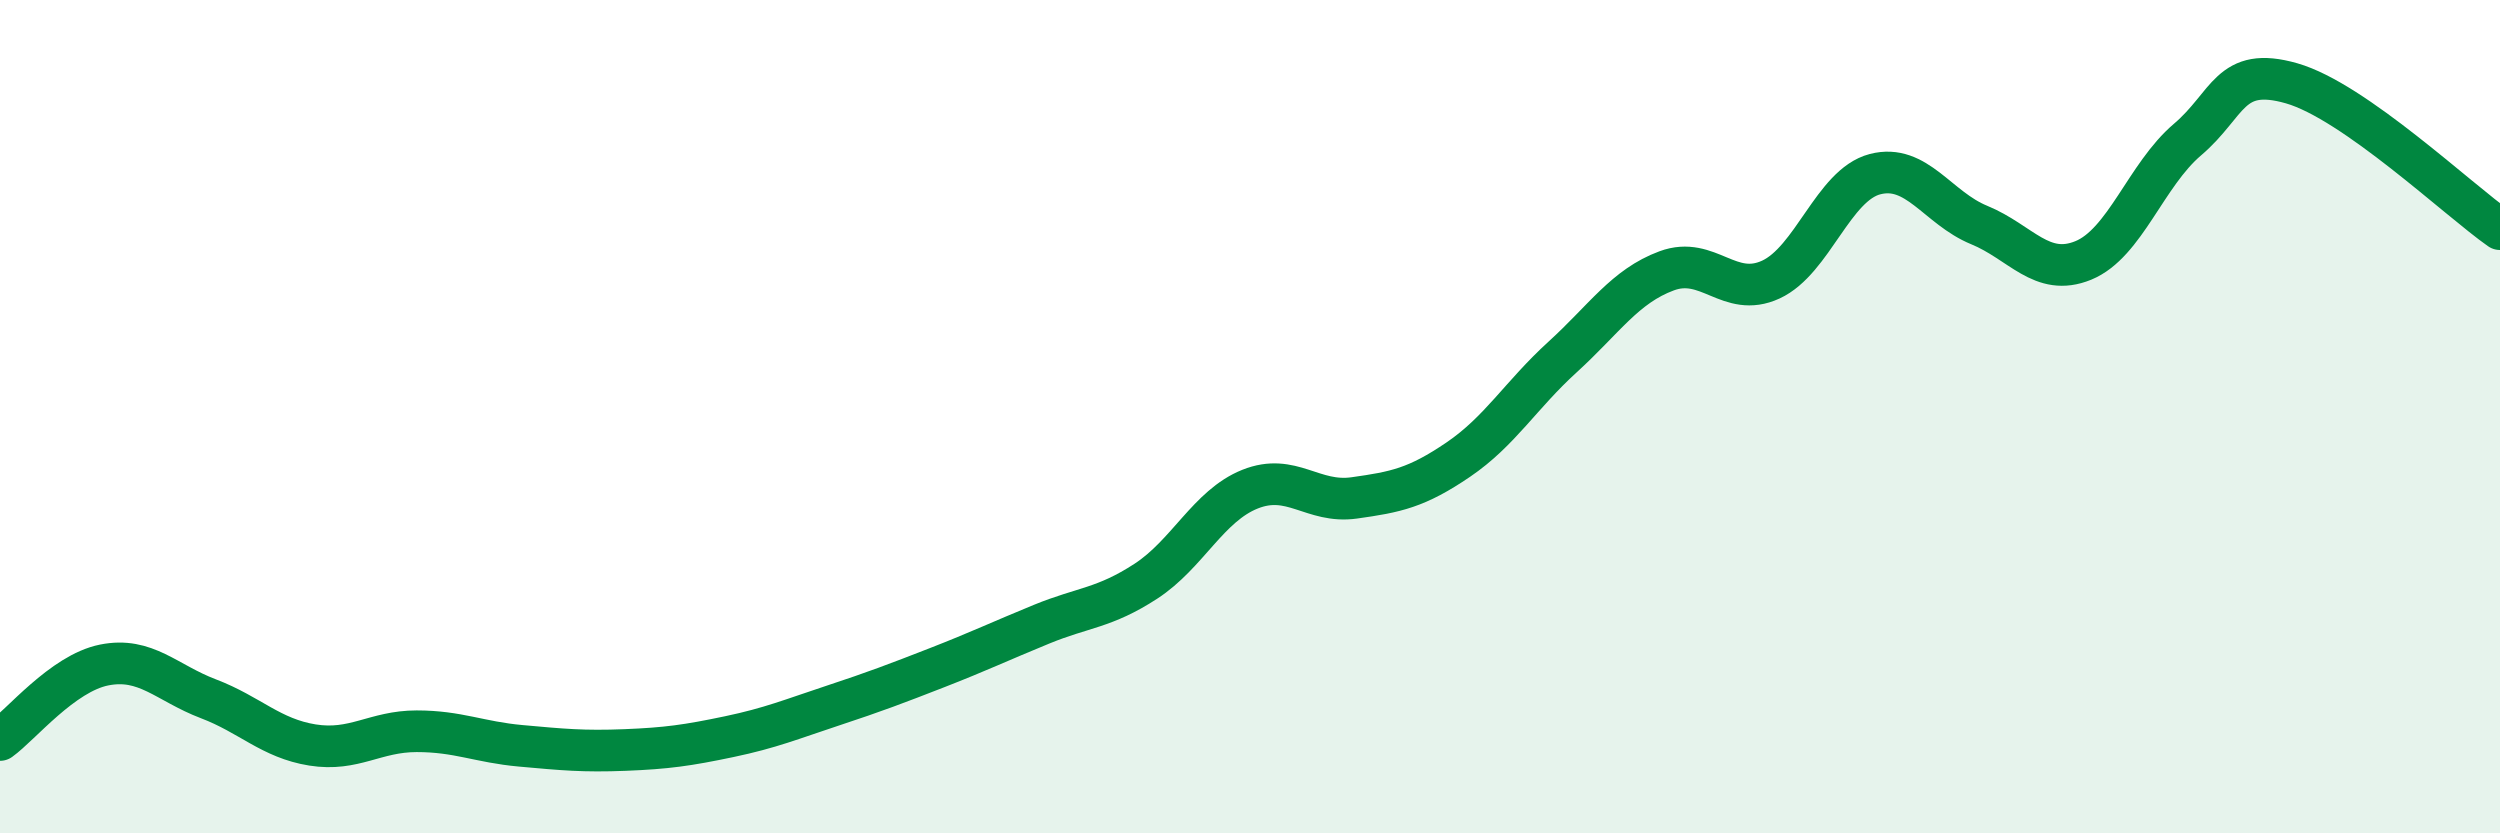 
    <svg width="60" height="20" viewBox="0 0 60 20" xmlns="http://www.w3.org/2000/svg">
      <path
        d="M 0,17.76 C 0.5,17.4 1.5,16.16 2.5,15.96 C 3.5,15.76 4,16.39 5,16.77 C 6,17.15 6.5,17.72 7.5,17.88 C 8.5,18.04 9,17.55 10,17.55 C 11,17.55 11.5,17.81 12.5,17.9 C 13.5,17.99 14,18.04 15,18 C 16,17.96 16.5,17.89 17.5,17.68 C 18.5,17.47 19,17.26 20,16.93 C 21,16.6 21.5,16.41 22.5,16.02 C 23.5,15.63 24,15.39 25,14.98 C 26,14.57 26.5,14.6 27.5,13.95 C 28.5,13.3 29,12.14 30,11.74 C 31,11.34 31.5,12.09 32.5,11.95 C 33.5,11.81 34,11.71 35,11.03 C 36,10.35 36.5,9.48 37.5,8.57 C 38.5,7.66 39,6.87 40,6.5 C 41,6.13 41.5,7.17 42.5,6.71 C 43.5,6.25 44,4.44 45,4.18 C 46,3.92 46.5,4.99 47.5,5.4 C 48.5,5.81 49,6.66 50,6.25 C 51,5.84 51.5,4.2 52.5,3.35 C 53.5,2.5 53.5,1.57 55,2 C 56.5,2.43 59,4.8 60,5.5L60 20L0 20Z"
        fill="#008740"
        opacity="0.1"
        stroke-linecap="round"
        stroke-linejoin="round"
      />
      <path
        d="M 0,17.76 C 0.5,17.4 1.5,16.16 2.5,15.96 C 3.5,15.76 4,16.39 5,16.77 C 6,17.15 6.5,17.72 7.5,17.88 C 8.5,18.04 9,17.55 10,17.55 C 11,17.55 11.5,17.81 12.5,17.9 C 13.5,17.99 14,18.04 15,18 C 16,17.96 16.5,17.89 17.5,17.68 C 18.5,17.47 19,17.26 20,16.93 C 21,16.6 21.5,16.41 22.5,16.02 C 23.5,15.63 24,15.39 25,14.98 C 26,14.57 26.5,14.6 27.5,13.95 C 28.5,13.3 29,12.14 30,11.74 C 31,11.34 31.5,12.09 32.5,11.95 C 33.5,11.81 34,11.71 35,11.03 C 36,10.35 36.5,9.48 37.5,8.57 C 38.5,7.66 39,6.87 40,6.5 C 41,6.13 41.5,7.17 42.5,6.71 C 43.5,6.25 44,4.44 45,4.18 C 46,3.92 46.5,4.99 47.5,5.4 C 48.5,5.81 49,6.66 50,6.25 C 51,5.84 51.5,4.2 52.5,3.35 C 53.5,2.5 53.5,1.57 55,2 C 56.5,2.43 59,4.8 60,5.5"
        stroke="#008740"
        stroke-width="1"
        fill="none"
        stroke-linecap="round"
        stroke-linejoin="round"
      />
    </svg>
  